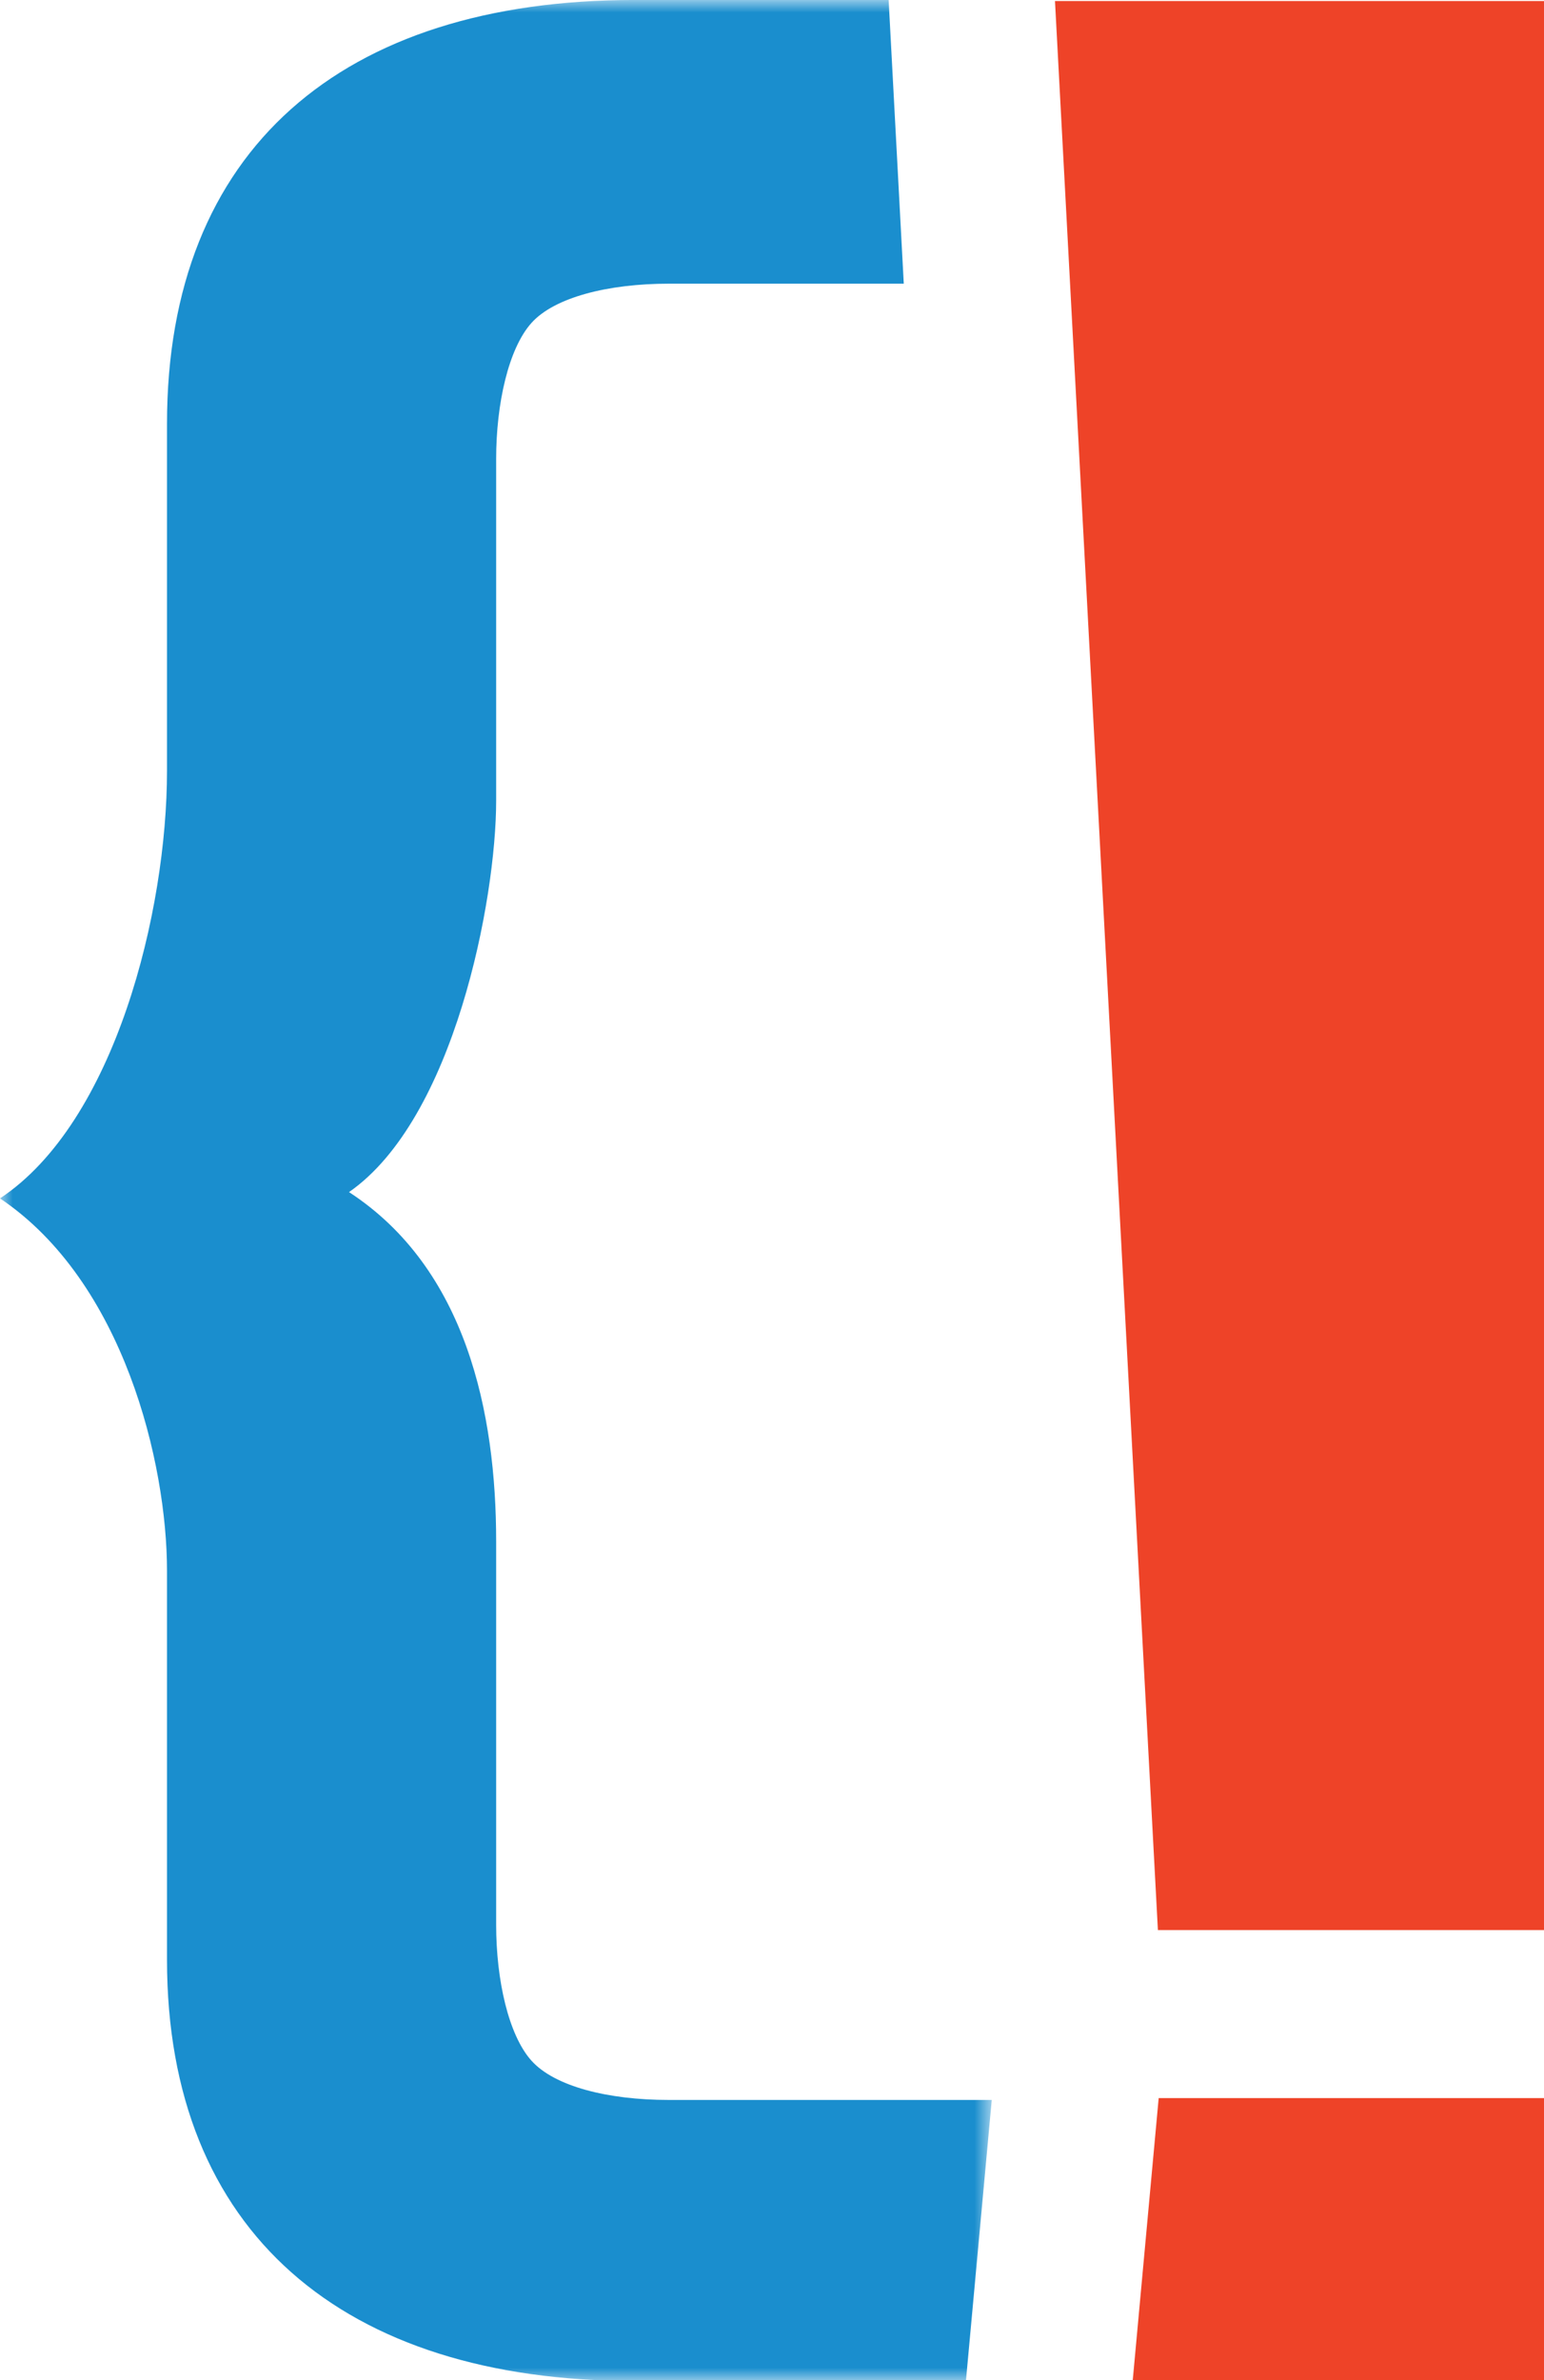 <svg xmlns="http://www.w3.org/2000/svg" xmlns:xlink="http://www.w3.org/1999/xlink" width="61" height="94" viewBox="0 0 61 94"><defs><polygon id="a" points="0 0 39.182 0 39.182 94.029 0 94.029"/></defs><g fill="none" fill-rule="evenodd"><path fill="#EE4328" d="M41.68,0.041 L45.746,76.22 L61.09,76.22 L61.09,0.041 L41.68,0.041 Z M45.777,82.856 L44.753,93.988 L61.09,93.988 L61.09,82.856 L45.777,82.856 Z"/><mask id="b" fill="#fff"><use xlink:href="#a"/></mask><path fill="#1A8ECE" d="M38.161,94.029 L25.075,94.029 C13.556,94.029 6.598,88.144 6.598,77.399 L6.598,62.029 C6.598,57.8 4.894,50.61 0,47.326 C4.55,44.315 6.598,35.987 6.598,30.439 L6.598,16.734 C6.598,5.919 13.503,-0.001 25.075,-0.001 L35.108,-0.001 L35.706,11.203 L26.418,11.203 C24.03,11.203 21.906,11.74 20.997,12.753 C20.088,13.766 19.602,15.949 19.602,18.121 L19.602,31.62 C19.602,35.532 17.944,44.195 13.789,47.077 C18.426,50.098 19.602,55.805 19.602,60.871 L19.602,76.011 C19.602,78.186 20.088,80.366 20.997,81.379 C21.906,82.392 24.007,82.929 26.418,82.929 L39.182,82.929 L38.161,94.029 Z" mask="url(#b)"/></g></svg>